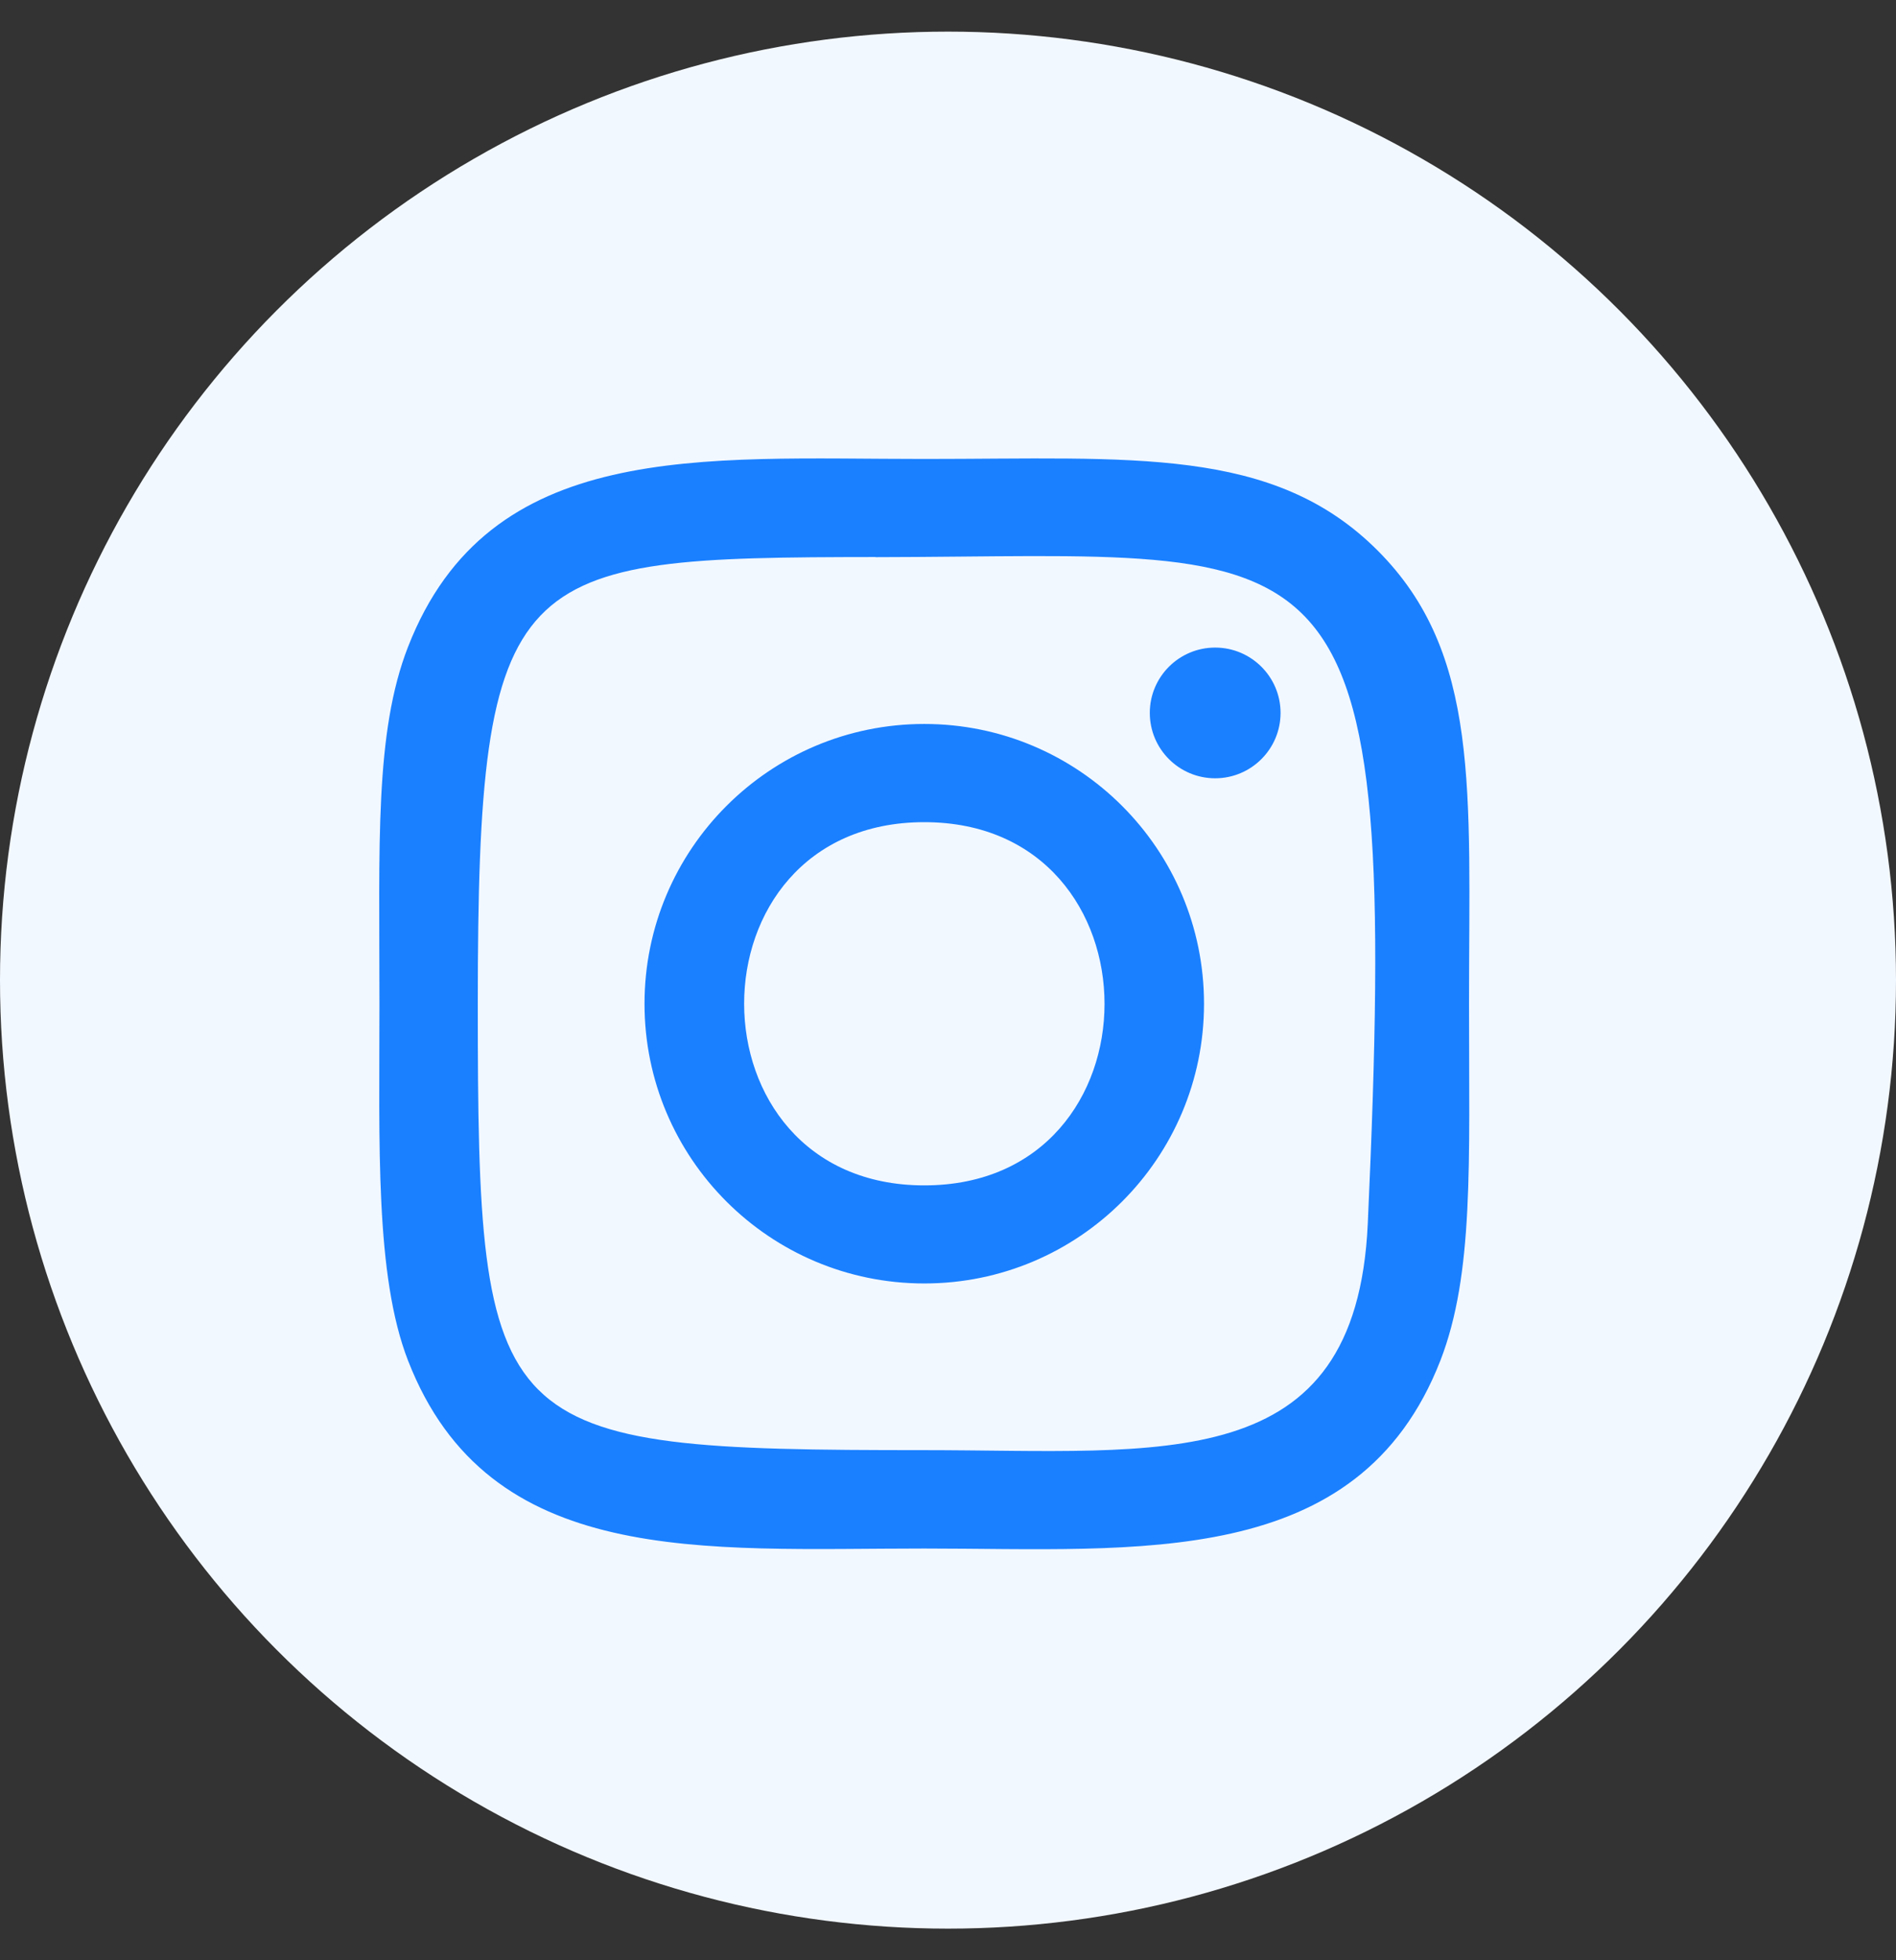 <svg width="30" height="31" viewBox="0 0 30 31" fill="none" xmlns="http://www.w3.org/2000/svg">
<rect x="0" y="0" width="30" height="31" fill="#333333" stroke="none"/>
<circle cx="15" cy="15.5" r="15" fill="#F2F8FF"/>
<path d="M14.625 7.258C11.092 7.258 7.738 6.944 6.456 10.23C5.927 11.587 6.004 13.35 6.004 15.874C6.004 18.088 5.933 20.17 6.456 21.516C7.735 24.804 11.117 24.489 14.623 24.489C18.006 24.489 21.494 24.841 22.791 21.516C23.322 20.146 23.244 18.409 23.244 15.874C23.244 12.508 23.429 10.335 21.796 8.704C20.142 7.051 17.905 7.258 14.621 7.258H14.625ZM13.853 8.811C21.222 8.799 22.16 7.981 21.642 19.352C21.458 23.374 18.393 22.933 14.626 22.933C7.757 22.933 7.56 22.736 7.56 15.87C7.56 8.924 8.104 8.815 13.853 8.809V8.811ZM19.227 10.241C18.656 10.241 18.193 10.704 18.193 11.274C18.193 11.845 18.656 12.308 19.227 12.308C19.798 12.308 20.262 11.845 20.262 11.274C20.262 10.704 19.798 10.241 19.227 10.241ZM14.625 11.449C12.18 11.449 10.198 13.431 10.198 15.874C10.198 18.317 12.18 20.297 14.625 20.297C17.07 20.297 19.051 18.317 19.051 15.874C19.051 13.431 17.07 11.449 14.625 11.449ZM14.625 13.002C18.425 13.002 18.43 18.746 14.625 18.746C10.827 18.746 10.821 13.002 14.625 13.002Z" fill="#1A80FF"/>
</svg>
